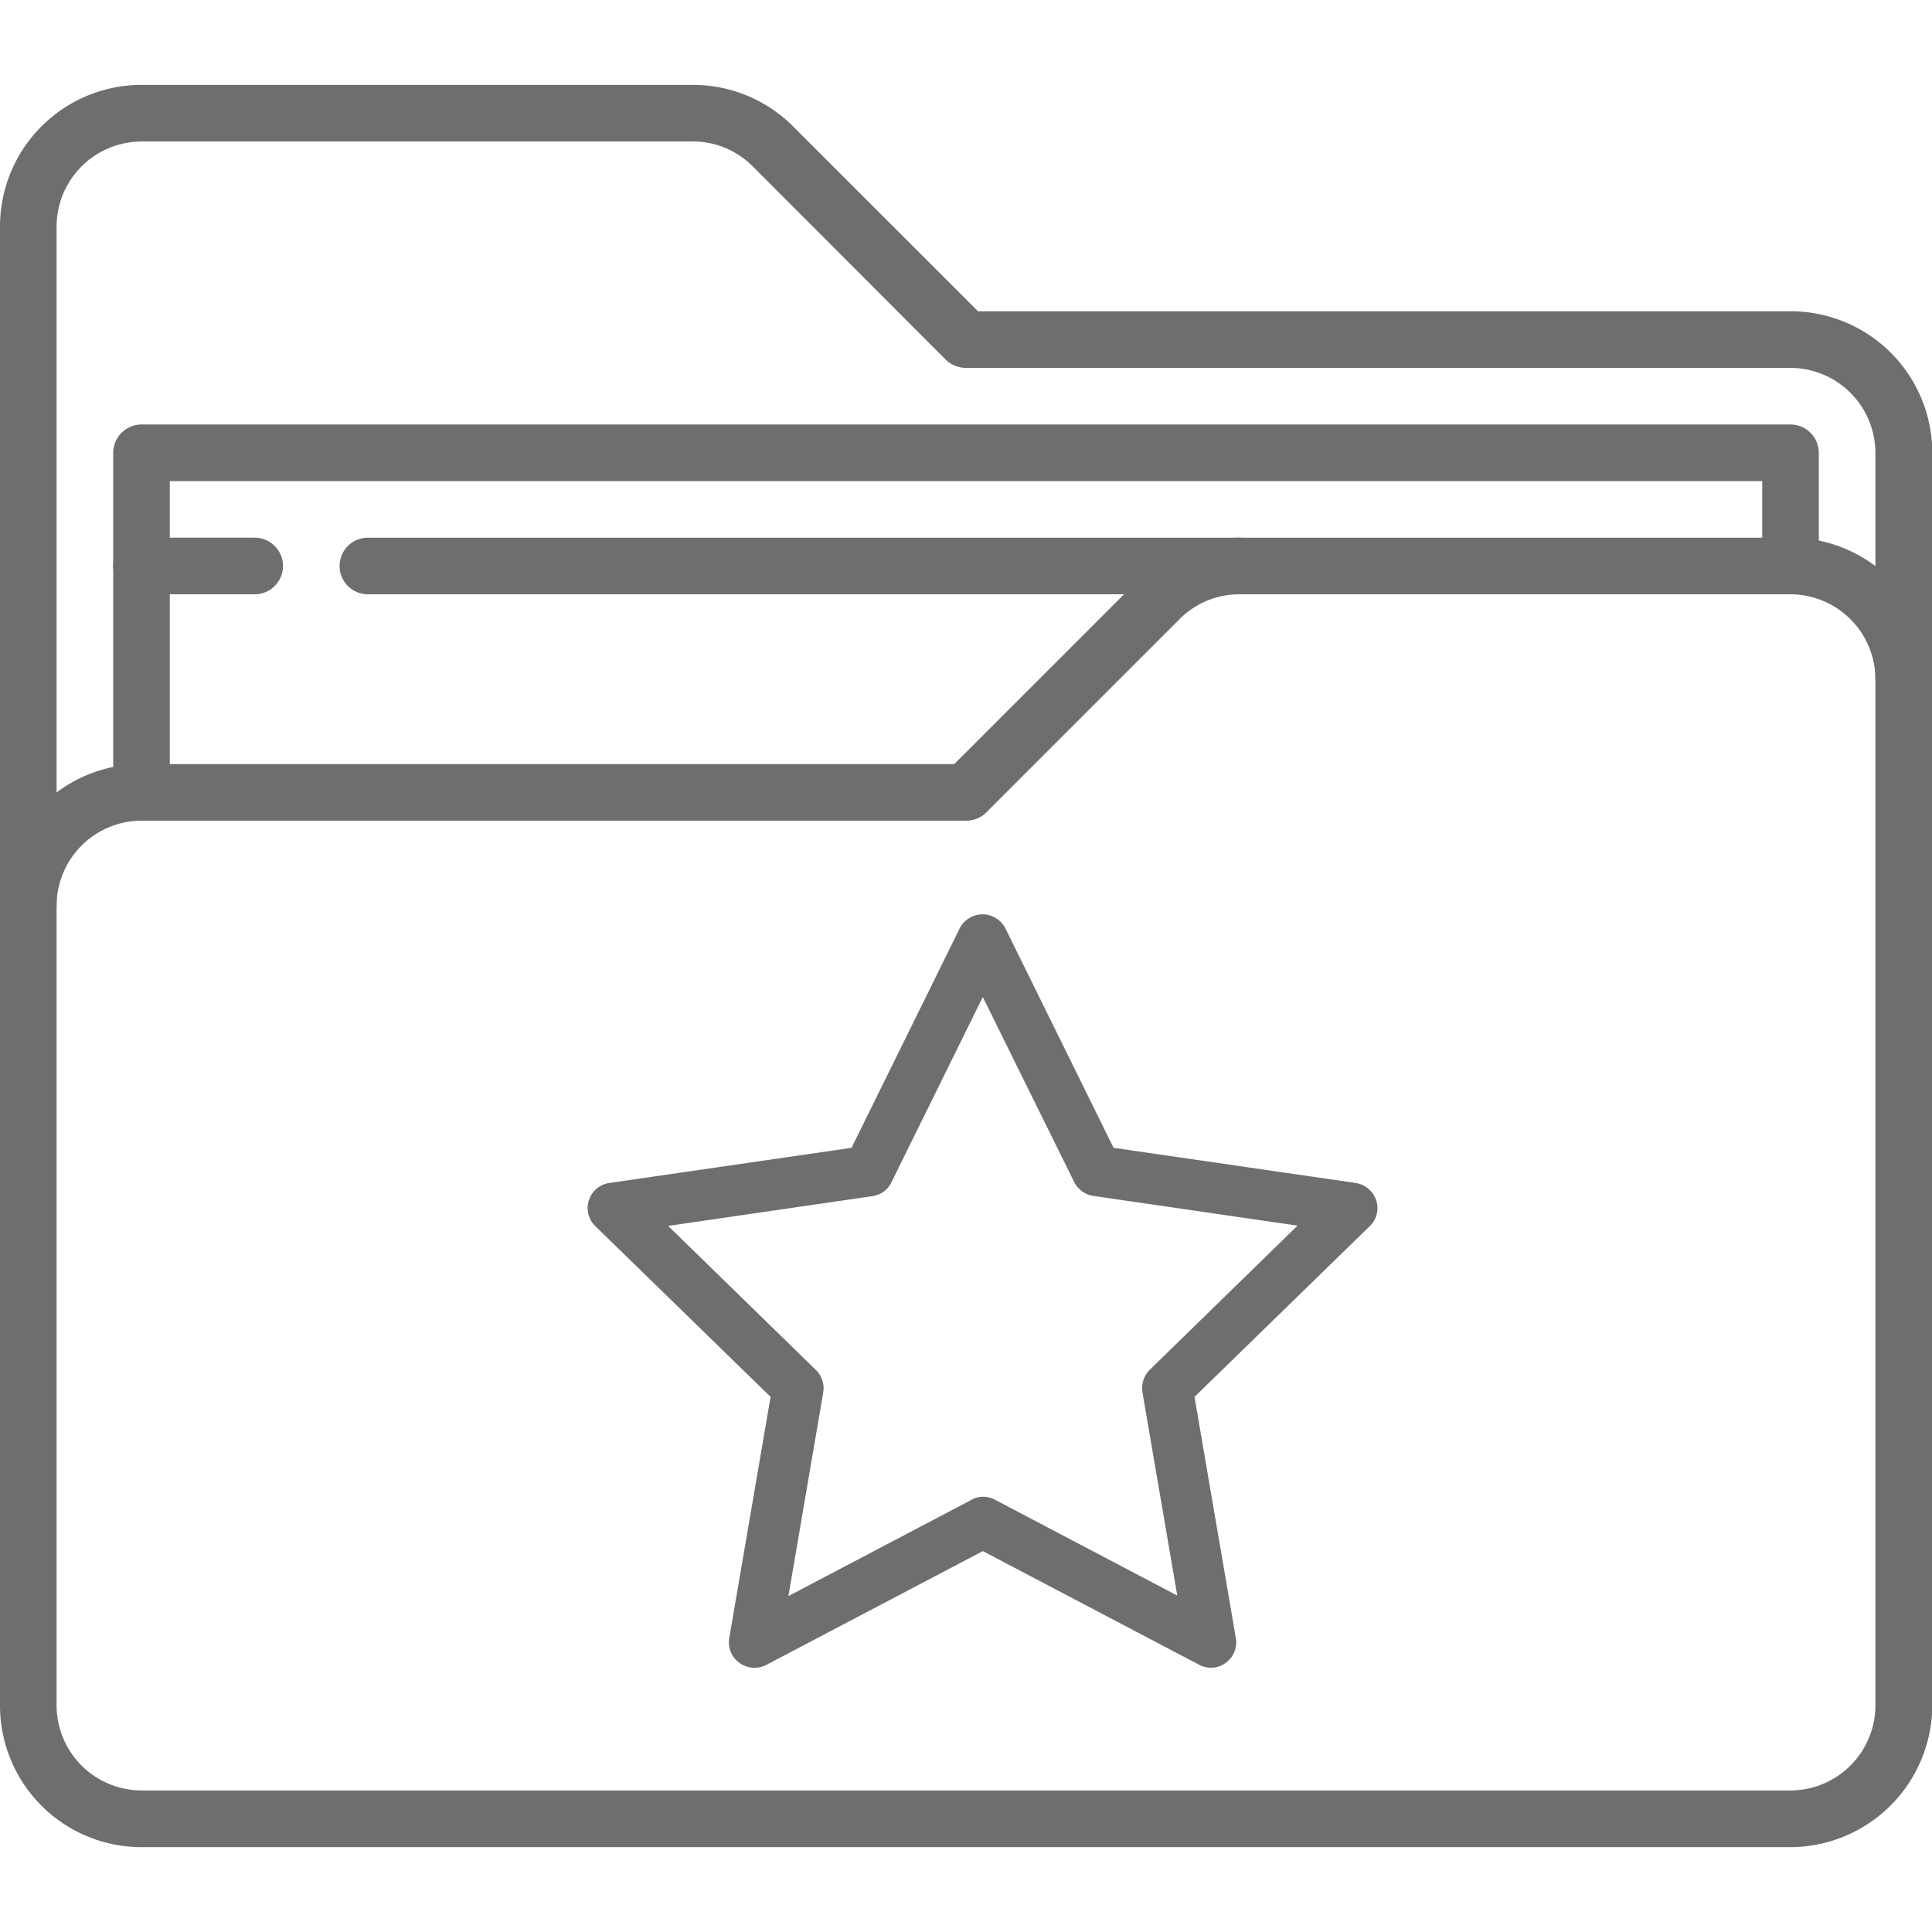 <?xml version="1.0" encoding="UTF-8"?>
<svg xmlns="http://www.w3.org/2000/svg" xmlns:xlink="http://www.w3.org/1999/xlink" width="165.106" height="165.105" viewBox="0 0 165.106 165.105">
  <defs>
    <clipPath id="a">
      <rect width="165.106" height="165.106" fill="#6e6e6e"></rect>
    </clipPath>
  </defs>
  <g transform="translate(-614.477 -2776.117)">
    <g transform="translate(614.477 2776.117)">
      <g transform="translate(9.674 36.276)">
        <path d="M4.918-118.142A2.426,2.426,0,0,1,2.5-120.56v-29.021A2.426,2.426,0,0,1,4.918-152H145.841a2.426,2.426,0,0,1,2.418,2.418v9.674a2.426,2.426,0,0,1-2.418,2.418,2.426,2.426,0,0,1-2.418-2.418v-7.255H7.337v26.6A2.426,2.426,0,0,1,4.918-118.142Z" transform="translate(-2.5 152)" fill="#6e6e6e"></path>
      </g>
      <g clip-path="url(#a)">
        <path d="M153.014,180.6H12.092A12.1,12.1,0,0,1,0,168.5V42.092A12.1,12.1,0,0,1,12.092,30H59.2a12.077,12.077,0,0,1,8.561,3.531L83.581,49.347h69.457A12.1,12.1,0,0,1,165.131,61.44V168.5A12.164,12.164,0,0,1,153.014,180.6ZM12.092,34.837a7.277,7.277,0,0,0-7.255,7.255V168.5a7.277,7.277,0,0,0,7.255,7.255H153.014a7.277,7.277,0,0,0,7.255-7.255V61.44a7.277,7.277,0,0,0-7.255-7.255H82.541a2.5,2.5,0,0,1-1.717-.7L64.33,36.965A7.189,7.189,0,0,0,59.2,34.837Z" transform="translate(0 -22.745)" fill="#6e6e6e"></path>
      </g>
      <g clip-path="url(#a)">
        <path d="M2.418,223.858A2.426,2.426,0,0,1,0,221.44a12.1,12.1,0,0,1,12.092-12.092H81.55l15.817-15.817A12.035,12.035,0,0,1,105.927,190a2.418,2.418,0,1,1,0,4.837,7.189,7.189,0,0,0-5.127,2.128L84.282,213.483a2.394,2.394,0,0,1-1.717.7H12.092a7.277,7.277,0,0,0-7.255,7.255A2.426,2.426,0,0,1,2.418,223.858Z" transform="translate(0 -144.05)" fill="#6e6e6e"></path>
      </g>
      <g clip-path="url(#a)">
        <path d="M52.092,194.837H42.418a2.418,2.418,0,1,1,0-4.837h9.674a2.418,2.418,0,1,1,0,4.837Z" transform="translate(-30.326 -144.05)" fill="#6e6e6e"></path>
      </g>
      <g clip-path="url(#a)">
        <path d="M253.667,204.511a2.426,2.426,0,0,1-2.418-2.418,7.277,7.277,0,0,0-7.255-7.255H122.418a2.418,2.418,0,1,1,0-4.837H243.993a12.1,12.1,0,0,1,12.092,12.092A2.426,2.426,0,0,1,253.667,204.511Z" transform="translate(-90.979 -144.05)" fill="#6e6e6e"></path>
      </g>
      <g transform="translate(50.226 78.14)">
        <path d="M260.964,387.479a2.165,2.165,0,0,1-1.016-.242l-18.5-9.722-18.5,9.722a2.193,2.193,0,0,1-2.3-.169,2.149,2.149,0,0,1-.871-2.128l3.531-20.605-14.97-14.583a2.163,2.163,0,0,1,1.209-3.7l20.678-3,9.238-18.743a2.191,2.191,0,0,1,3.918,0l9.238,18.743,20.678,3a2.218,2.218,0,0,1,1.765,1.475,2.134,2.134,0,0,1-.556,2.225l-14.97,14.583,3.531,20.605a2.149,2.149,0,0,1-.871,2.128A2.044,2.044,0,0,1,260.964,387.479Zm-19.517-14.607a2.166,2.166,0,0,1,1.016.242l15.6,8.2-2.975-17.364a2.22,2.22,0,0,1,.629-1.935L268.34,349.7,250.9,347.163a2.205,2.205,0,0,1-1.645-1.185l-7.812-15.817L233.635,346a2.11,2.11,0,0,1-1.645,1.185l-17.437,2.539,12.624,12.31a2.2,2.2,0,0,1,.629,1.935l-2.975,17.389,15.6-8.2A1.966,1.966,0,0,1,241.447,372.871Z" transform="translate(-207.681 -323.1)" fill="#6e6e6e"></path>
      </g>
    </g>
  </g>
</svg>
